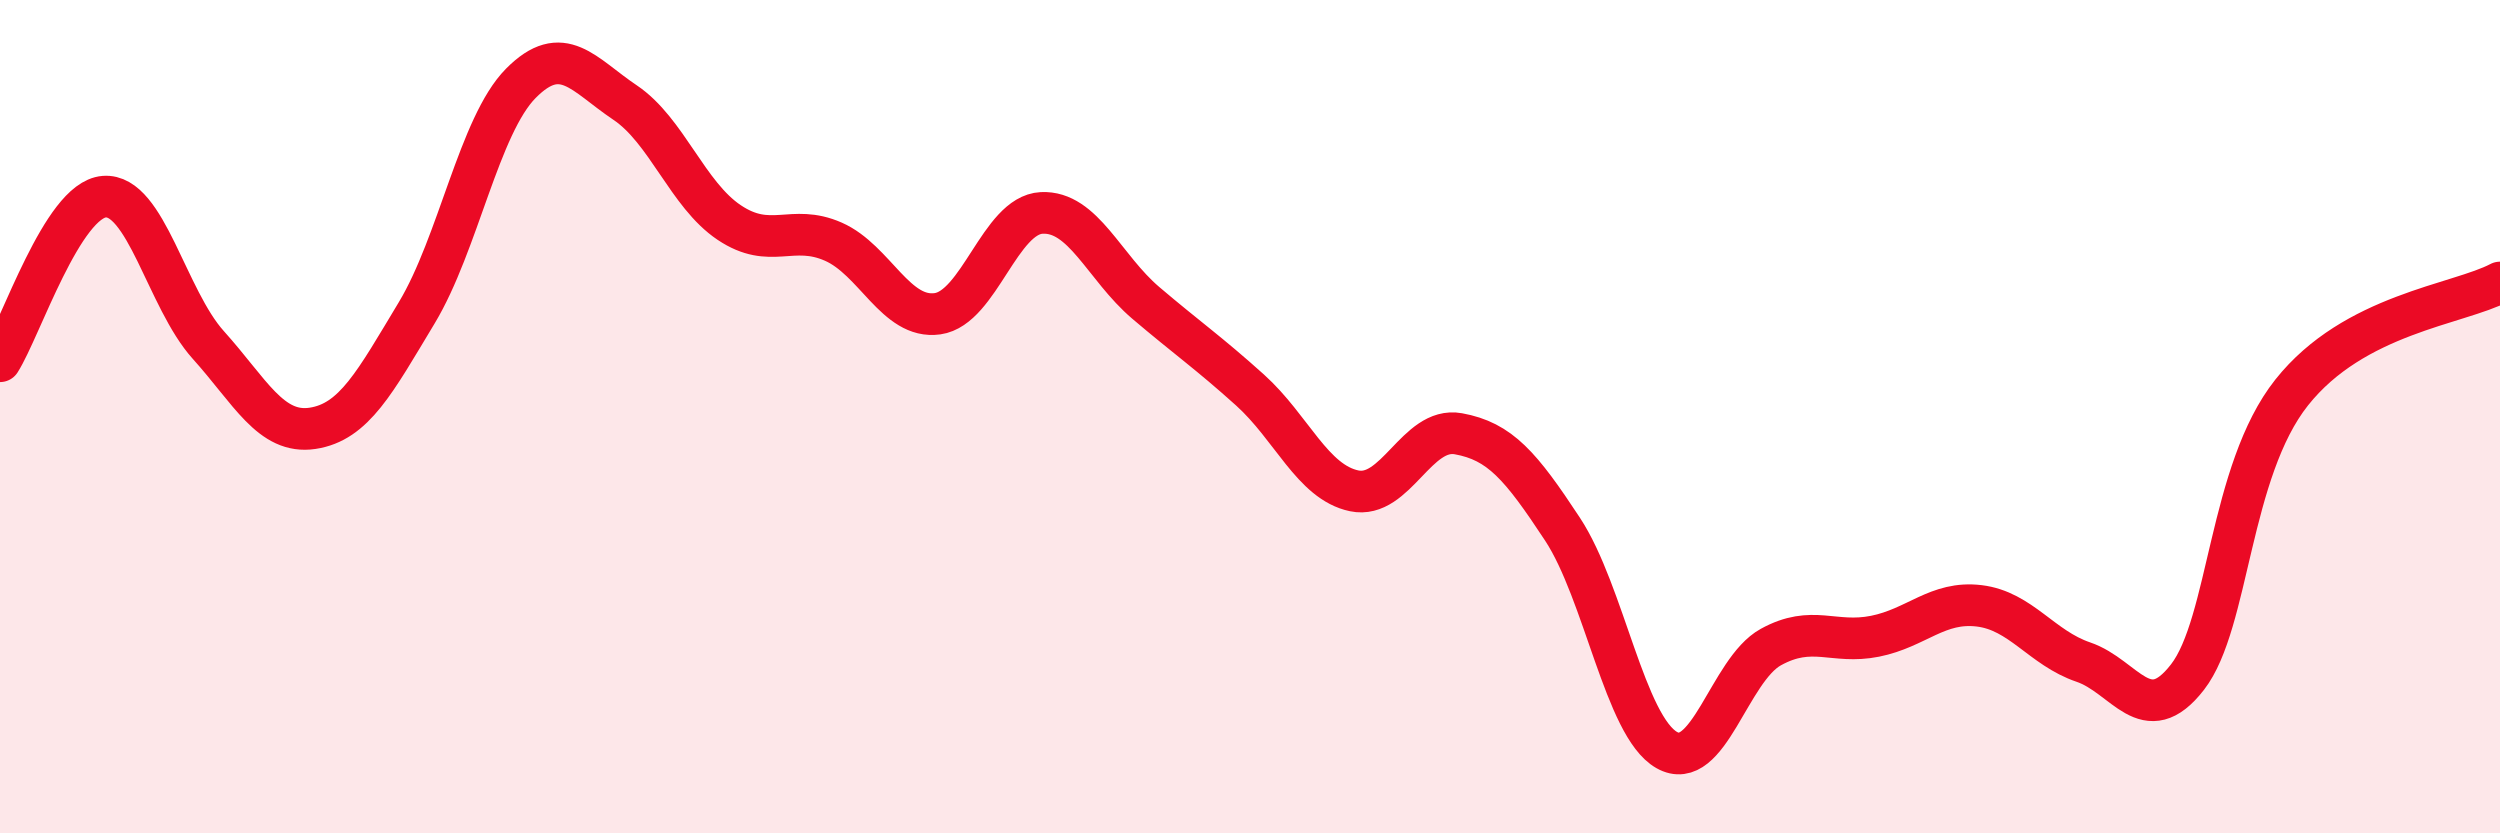 
    <svg width="60" height="20" viewBox="0 0 60 20" xmlns="http://www.w3.org/2000/svg">
      <path
        d="M 0,8.67 C 0.5,7.88 1.5,4.8 2.5,4.72 C 3.5,4.64 4,7.17 5,8.28 C 6,9.39 6.5,10.43 7.5,10.28 C 8.5,10.13 9,9.17 10,7.51 C 11,5.85 11.5,3.01 12.5,2 C 13.5,0.99 14,1.79 15,2.46 C 16,3.13 16.5,4.67 17.5,5.34 C 18.5,6.01 19,5.36 20,5.8 C 21,6.24 21.5,7.67 22.5,7.53 C 23.5,7.39 24,5.16 25,5.11 C 26,5.06 26.5,6.42 27.5,7.27 C 28.5,8.12 29,8.46 30,9.36 C 31,10.26 31.5,11.57 32.5,11.78 C 33.5,11.99 34,10.23 35,10.41 C 36,10.59 36.5,11.18 37.5,12.7 C 38.5,14.22 39,17.43 40,18 C 41,18.57 41.5,16.08 42.5,15.53 C 43.5,14.98 44,15.47 45,15.27 C 46,15.07 46.5,14.42 47.5,14.54 C 48.5,14.66 49,15.55 50,15.89 C 51,16.23 51.5,17.54 52.5,16.25 C 53.5,14.96 53.5,11.31 55,9.42 C 56.5,7.53 59,7.31 60,6.78L60 20L0 20Z"
        fill="#EB0A25"
        opacity="0.1"
        stroke-linecap="round"
        stroke-linejoin="round"
      />
      <path
        d="M 0,8.67 C 0.5,7.88 1.5,4.8 2.5,4.72 C 3.5,4.64 4,7.17 5,8.28 C 6,9.39 6.5,10.43 7.5,10.28 C 8.5,10.13 9,9.17 10,7.51 C 11,5.85 11.5,3.01 12.5,2 C 13.5,0.99 14,1.79 15,2.46 C 16,3.13 16.5,4.67 17.5,5.34 C 18.5,6.01 19,5.36 20,5.8 C 21,6.24 21.5,7.67 22.5,7.53 C 23.5,7.39 24,5.16 25,5.11 C 26,5.06 26.5,6.42 27.5,7.27 C 28.5,8.12 29,8.46 30,9.36 C 31,10.26 31.5,11.57 32.5,11.78 C 33.5,11.99 34,10.23 35,10.41 C 36,10.59 36.5,11.18 37.5,12.7 C 38.5,14.22 39,17.43 40,18 C 41,18.57 41.5,16.08 42.5,15.53 C 43.5,14.98 44,15.47 45,15.27 C 46,15.07 46.5,14.42 47.5,14.54 C 48.5,14.66 49,15.55 50,15.89 C 51,16.23 51.5,17.54 52.5,16.25 C 53.5,14.96 53.5,11.31 55,9.42 C 56.5,7.53 59,7.31 60,6.78"
        stroke="#EB0A25"
        stroke-width="1"
        fill="none"
        stroke-linecap="round"
        stroke-linejoin="round"
      />
    </svg>
  
